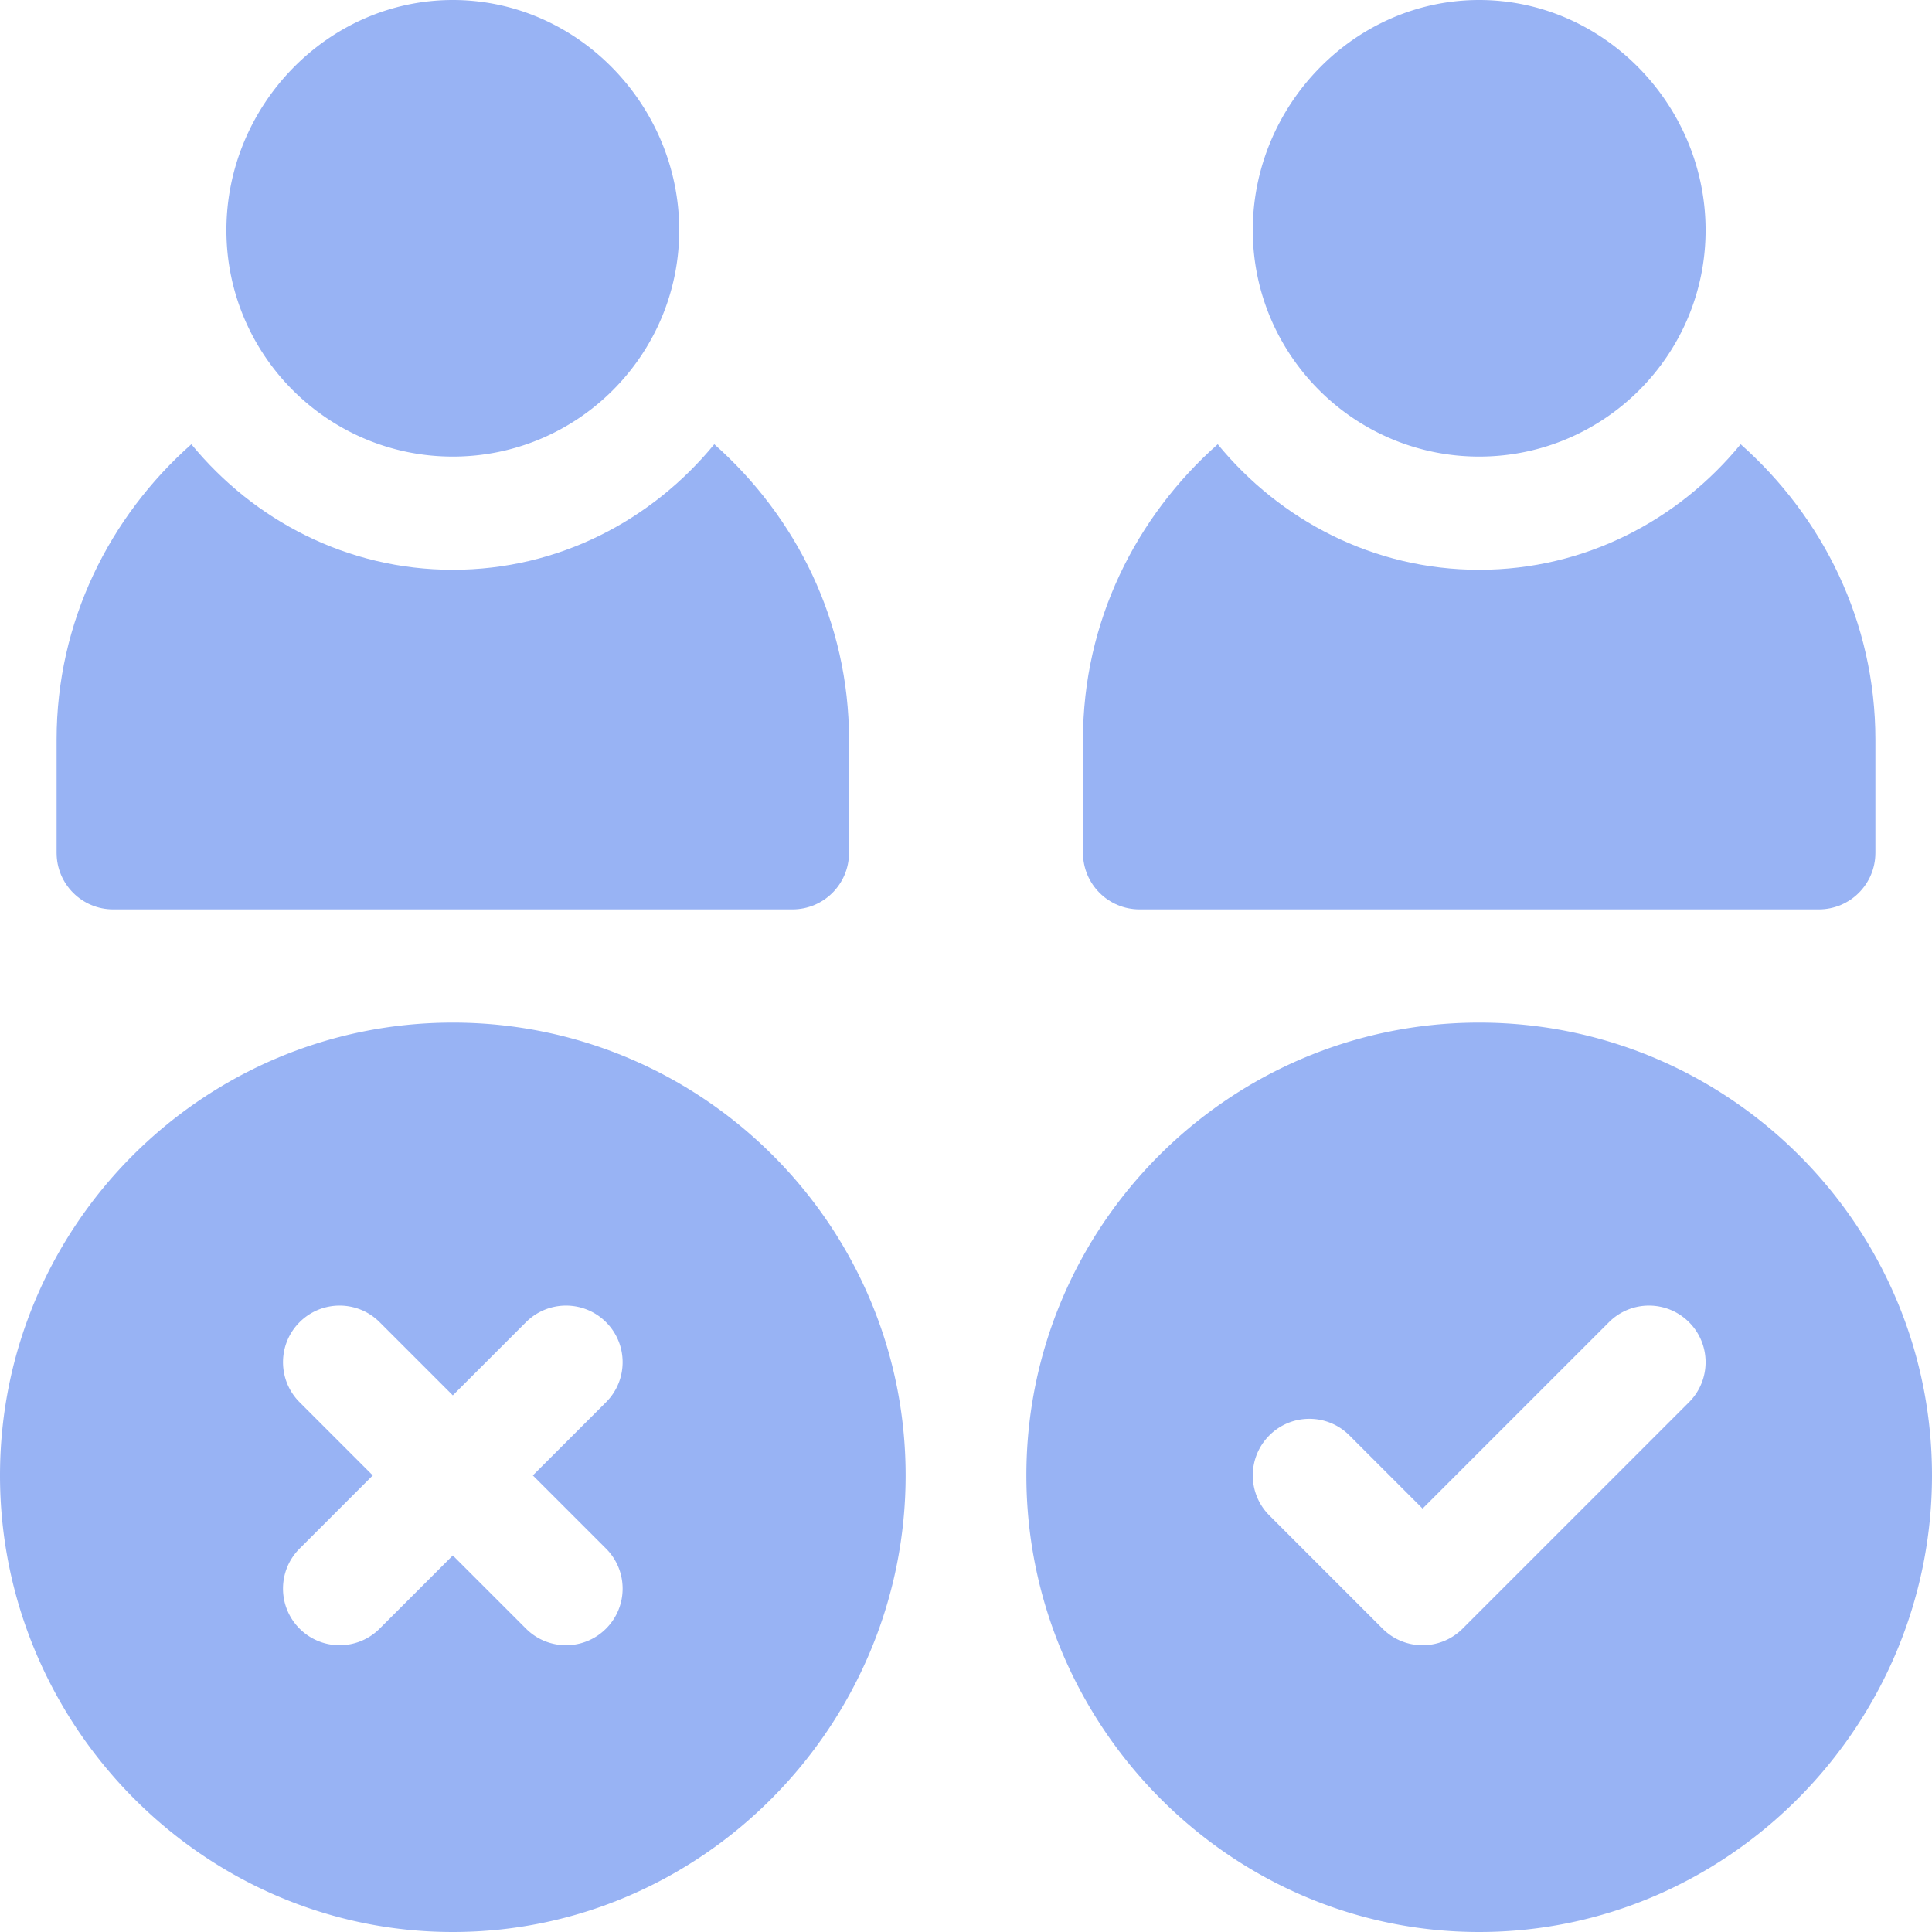 <?xml version="1.0" encoding="UTF-8"?>
<svg xmlns="http://www.w3.org/2000/svg" xmlns:xlink="http://www.w3.org/1999/xlink" version="1.1" width="512" height="512" x="0" y="0" viewBox="0 0 512 512" style="enable-background:new 0 0 512 512" xml:space="preserve" class="">
  <g>
    <path d="M392 271c-66.167 0-120 53.833-120 120s53.833 121 120 121 120-54.833 120-121-53.833-120-120-120zm55.606 100.605-60 60A14.952 14.952 0 0 1 377.001 436a14.95 14.95 0 0 1-10.605-4.395l-30-30c-5.861-5.859-5.861-15.351-.001-21.21 5.859-5.859 15.352-5.859 21.211 0L377 399.789l49.395-49.395c5.859-5.859 15.352-5.859 21.211 0s5.859 15.352 0 21.211zM120 271C53.833 271 0 324.833 0 391s53.833 121 120 121 120-54.833 120-121-53.833-120-120-120zm40.606 139.395c5.859 5.859 5.859 15.352 0 21.211s-15.352 5.859-21.211 0L120 412.211l-19.395 19.395c-5.859 5.859-15.352 5.859-21.211 0s-5.859-15.352 0-21.211L98.789 391l-19.394-19.395c-5.859-5.859-5.859-15.352 0-21.211s15.352-5.859 21.211 0L120 369.789l19.395-19.395c5.859-5.859 15.352-5.859 21.211 0s5.859 15.352 0 21.211L141.211 391l19.395 19.395zM392 0c-33.091 0-60 27.909-60 61s26.909 60 60 60 60-26.909 60-60-26.909-61-60-61zM120 0C86.909 0 60 27.909 60 61s26.909 60 60 60 60-26.909 60-60-26.909-61-60-61z" fill="#98b3f4" opacity="1" data-original="#000000" class=""></path>
    <path d="M189.291 117.732C172.773 137.866 148.017 151 120 151c-28.017 0-52.773-13.134-69.291-33.268C28.987 136.983 15 164.766 15 196v30c0 8.291 6.709 15 15 15h180c8.291 0 15-6.709 15-15v-30c0-31.234-13.987-59.017-35.709-78.268zM461.291 117.732C444.773 137.866 420.017 151 392 151c-28.017 0-52.773-13.134-69.291-33.268C300.987 136.983 287 164.766 287 196v30c0 8.291 6.709 15 15 15h180c8.291 0 15-6.709 15-15v-30c0-31.234-13.987-59.017-35.709-78.268z" fill="#98b3f4" opacity="1" data-original="#000000" class=""></path>
  </g>
</svg>
